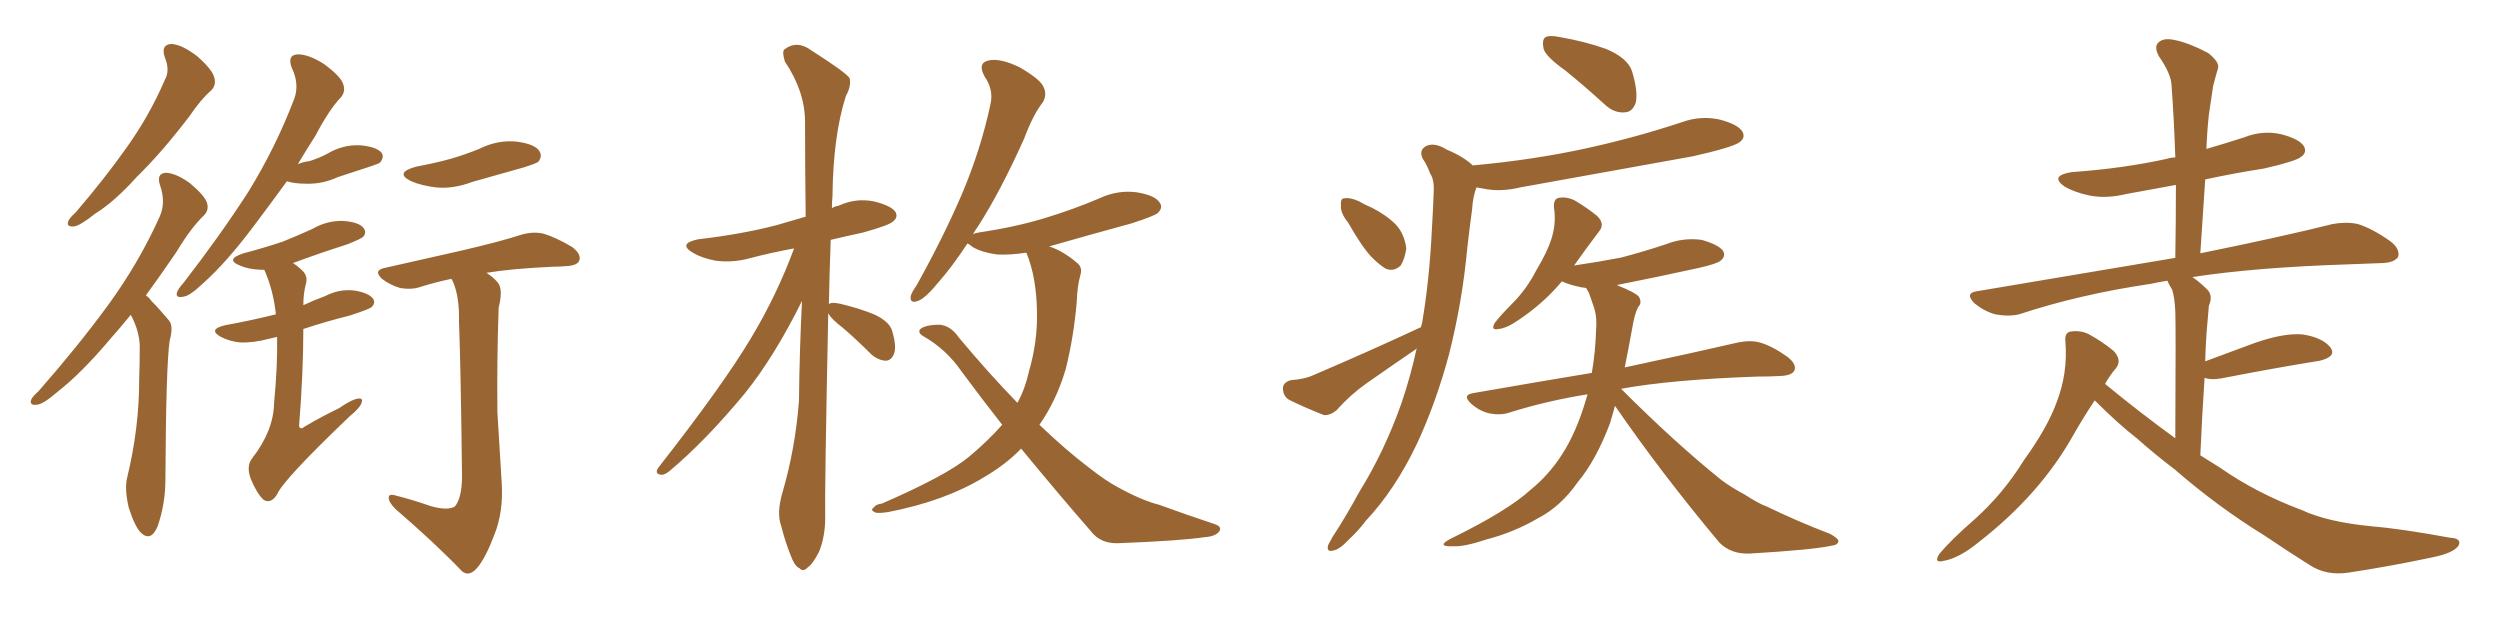<svg xmlns="http://www.w3.org/2000/svg" xmlns:xlink="http://www.w3.org/1999/xlink" width="600" height="150"><path fill="#996633" padding="10" d="M39.55 13.77L39.55 13.77Q38.53 10.69 41.16 10.55L41.16 10.55Q43.65 10.69 47.31 13.48L47.31 13.48Q50.98 16.70 51.42 18.60L51.42 18.60Q52.00 20.51 50.54 21.83L50.54 21.83Q48.19 23.88 45.41 27.98L45.41 27.98Q38.67 36.77 32.81 42.48L32.81 42.48Q27.39 48.49 22.85 51.27L22.85 51.27Q19.19 54.20 17.72 54.35L17.72 54.35Q15.82 54.49 16.41 53.03L16.41 53.03Q16.70 52.29 18.16 50.98L18.16 50.98Q25.20 42.77 30.47 35.30L30.47 35.30Q35.89 27.69 39.55 19.19L39.55 19.19Q40.87 16.85 39.55 13.77ZM31.35 75.59L31.35 75.59Q28.86 78.66 26.51 81.30L26.51 81.30Q19.48 89.65 13.62 94.19L13.62 94.19Q10.40 96.97 8.94 97.12L8.94 97.12Q7.03 97.41 7.47 95.95L7.47 95.95Q7.76 95.21 9.23 93.90L9.23 93.90Q18.75 83.06 25.93 73.24L25.93 73.24Q33.40 62.99 38.38 51.86L38.38 51.86Q39.84 48.49 38.38 44.38L38.38 44.38Q37.50 41.60 39.84 41.46L39.84 41.46Q42.33 41.60 45.56 43.95L45.56 43.95Q49.07 46.88 49.66 48.63L49.66 48.63Q50.24 50.39 48.93 51.71L48.93 51.71Q45.85 54.64 42.33 60.50L42.33 60.50Q38.53 66.06 35.01 70.90L35.01 70.90Q35.74 71.34 36.33 72.22L36.33 72.22Q38.09 73.97 40.43 76.76L40.43 76.76Q41.75 78.08 40.72 81.74L40.72 81.74Q39.84 87.74 39.70 114.99L39.70 114.99Q39.70 121.00 37.79 126.42L37.79 126.42Q36.18 130.08 33.84 127.88L33.84 127.88Q32.37 126.42 30.91 121.88L30.91 121.88Q29.88 117.48 30.47 114.84L30.47 114.84Q33.40 102.83 33.40 91.26L33.40 91.26Q33.54 87.01 33.54 82.91L33.54 82.91Q33.40 79.54 31.64 76.03L31.64 76.03Q31.49 75.73 31.35 75.59ZM68.85 43.51L68.85 43.51Q64.60 49.37 60.94 54.20L60.94 54.20Q54.35 62.99 48.93 67.82L48.93 67.82Q45.56 71.04 44.09 71.19L44.09 71.19Q42.04 71.63 42.48 70.17L42.48 70.17Q42.77 69.29 44.09 67.82L44.09 67.82Q53.03 56.25 59.62 46.00L59.62 46.00Q66.21 35.30 70.61 23.73L70.61 23.73Q71.92 20.21 70.02 16.26L70.02 16.26Q68.85 13.18 71.48 13.04L71.48 13.04Q74.12 13.04 77.78 15.38L77.78 15.38Q81.74 18.31 82.32 20.07L82.32 20.07Q83.06 21.97 81.74 23.44L81.74 23.44Q78.96 26.37 75.73 32.52L75.73 32.52Q73.39 36.18 71.48 39.40L71.48 39.40Q72.80 38.82 74.27 38.67L74.27 38.67Q76.61 37.94 78.52 36.91L78.52 36.91Q82.18 34.72 86.28 34.86L86.28 34.86Q90.23 35.16 91.55 36.62L91.55 36.62Q92.29 37.65 91.26 38.96L91.26 38.96Q90.97 39.26 89.21 39.84L89.21 39.84Q85.11 41.16 81.15 42.48L81.15 42.48Q77.34 44.24 73.39 44.09L73.39 44.09Q70.75 44.09 68.85 43.51ZM66.50 80.86L66.50 80.86Q65.19 81.15 64.60 81.30L64.60 81.30Q60.79 82.32 57.57 82.18L57.57 82.18Q54.93 81.88 53.03 80.86L53.03 80.86Q49.80 79.10 53.91 78.08L53.91 78.08Q60.35 76.90 66.21 75.44L66.21 75.44Q65.63 69.73 63.43 64.75L63.43 64.75Q63.13 64.75 62.55 64.75L62.55 64.75Q59.47 64.60 57.57 63.72L57.57 63.72Q53.91 62.26 58.45 60.79L58.45 60.79Q63.43 59.47 67.82 58.01L67.82 58.01Q71.78 56.40 75 54.93L75 54.93Q78.52 52.88 82.47 53.03L82.47 53.03Q86.28 53.32 87.30 54.79L87.30 54.79Q88.04 55.81 87.16 56.84L87.16 56.84Q86.72 57.28 83.50 58.59L83.50 58.59Q76.61 60.79 70.31 63.13L70.31 63.13Q71.63 64.01 72.66 65.04L72.66 65.04Q73.97 66.36 73.39 68.26L73.39 68.26Q72.80 70.46 72.80 73.24L72.80 73.24Q75.29 72.07 78.08 71.04L78.08 71.04Q81.45 69.29 85.11 69.73L85.11 69.73Q88.48 70.31 89.50 71.63L89.50 71.63Q90.23 72.66 89.21 73.68L89.21 73.68Q88.48 74.27 83.94 75.73L83.94 75.73Q78.08 77.20 72.80 78.96L72.80 78.96Q72.80 89.36 71.78 102.25L71.78 102.25Q72.07 103.27 73.10 102.39L73.10 102.39Q77.34 99.90 81.30 98.00L81.30 98.00Q84.52 95.80 85.99 95.65L85.99 95.65Q87.30 95.51 86.72 96.83L86.72 96.83Q86.28 98.00 83.94 99.90L83.94 99.90Q67.97 115.14 66.50 118.65L66.50 118.65Q65.04 121.00 63.28 119.97L63.28 119.97Q61.67 118.51 60.21 114.99L60.21 114.99Q59.03 111.91 60.50 110.01L60.50 110.01Q65.63 103.42 65.77 96.83L65.77 96.83Q66.65 87.60 66.50 80.86ZM99.90 39.99L99.90 39.99Q104.59 39.11 108.25 38.09L108.25 38.09Q111.77 37.06 114.99 35.74L114.99 35.74Q119.38 33.54 123.93 33.98L123.93 33.98Q128.47 34.57 129.49 36.33L129.49 36.33Q130.22 37.50 129.20 38.82L129.20 38.82Q128.61 39.26 125.83 40.14L125.83 40.14Q119.53 41.89 113.38 43.65L113.38 43.65Q108.69 45.41 104.59 44.97L104.59 44.97Q101.07 44.53 98.73 43.51L98.73 43.51Q94.48 41.46 99.90 39.99ZM103.27 121.44L103.27 121.44L103.27 121.44Q107.37 122.61 109.13 121.58L109.13 121.58Q110.74 119.82 110.89 114.84L110.89 114.84Q110.60 88.62 110.16 77.20L110.16 77.20Q110.30 70.90 108.54 67.24L108.54 67.24Q108.40 66.94 108.25 66.94L108.25 66.94Q104.15 67.82 100.93 68.85L100.93 68.85Q98.88 69.58 96.09 69.14L96.09 69.14Q93.60 68.41 91.70 66.94L91.70 66.94Q89.50 64.89 92.29 64.31L92.29 64.31Q102.10 62.11 110.45 60.21L110.45 60.21Q119.97 58.01 125.39 56.25L125.39 56.25Q128.17 55.52 130.52 56.10L130.52 56.10Q133.45 56.98 137.40 59.33L137.40 59.33Q139.60 61.08 139.01 62.55L139.01 62.55Q138.57 63.72 135.94 63.87L135.94 63.87Q134.33 64.01 132.86 64.01L132.86 64.01Q122.90 64.45 116.75 65.48L116.75 65.48Q118.80 66.80 119.68 68.12L119.68 68.12Q120.70 69.73 119.68 73.83L119.68 73.83Q119.24 86.13 119.38 99.02L119.38 99.02Q119.97 109.13 120.41 115.87L120.41 115.87Q120.85 122.90 118.65 128.32L118.65 128.32Q116.60 133.74 114.70 136.08L114.70 136.08Q112.65 138.57 110.89 137.11L110.89 137.11Q104.59 130.52 94.92 122.17L94.92 122.17Q93.31 120.56 93.31 119.53L93.31 119.53Q93.16 118.36 95.07 118.95L95.07 118.95Q99.61 120.12 103.27 121.44ZM198.78 75.15L198.78 75.15Q197.90 118.36 198.05 124.22L198.05 124.22Q198.05 128.76 196.58 132.42L196.58 132.42Q194.97 135.50 193.95 136.08L193.95 136.08Q192.77 137.40 191.89 136.38L191.89 136.38Q190.72 135.94 189.70 133.15L189.70 133.15Q188.38 129.79 187.50 126.27L187.50 126.27Q186.33 123.19 187.79 118.21L187.79 118.21Q190.87 107.67 191.75 96.24L191.75 96.24Q191.89 83.79 192.48 72.22L192.48 72.22Q185.89 85.55 178.71 94.48L178.71 94.48Q169.34 105.76 160.99 112.79L160.99 112.79Q159.67 113.96 158.79 113.96L158.79 113.96Q157.03 113.82 157.91 112.35L157.91 112.35Q173.73 92.14 180.32 81.01L180.32 81.01Q186.47 70.75 190.58 59.62L190.58 59.62Q185.01 60.64 180.03 61.96L180.03 61.96Q175.78 63.13 171.68 62.55L171.68 62.55Q168.46 61.96 166.26 60.64L166.26 60.64Q162.60 58.45 167.58 57.42L167.58 57.42Q177.83 56.25 186.33 54.05L186.33 54.05Q189.84 53.03 193.36 52.00L193.36 52.00Q193.21 39.84 193.21 29.30L193.21 29.30Q193.21 21.97 188.38 14.79L188.38 14.79Q187.65 12.45 188.23 11.87L188.23 11.87Q191.31 9.52 194.82 12.16L194.82 12.16Q202.88 17.29 203.91 18.75L203.91 18.75Q204.35 20.65 203.03 23.00L203.03 23.00Q199.95 32.52 199.80 47.02L199.80 47.02Q199.66 48.49 199.66 49.95L199.66 49.95Q200.39 49.51 201.27 49.37L201.27 49.37Q205.37 47.46 209.77 48.34L209.77 48.34Q213.87 49.37 214.89 50.83L214.89 50.83Q215.63 52.15 214.31 53.17L214.31 53.17Q213.43 54.05 207.13 55.81L207.13 55.81Q203.03 56.69 199.37 57.57L199.37 57.57Q199.07 65.92 198.93 73.10L198.93 73.10Q199.07 72.80 199.22 72.80L199.22 72.80Q199.95 72.51 201.86 72.95L201.86 72.95Q206.10 73.97 209.77 75.44L209.77 75.44Q213.57 77.20 214.16 79.54L214.16 79.54Q215.19 83.06 214.60 84.81L214.60 84.81Q214.01 86.43 212.70 86.57L212.70 86.57Q210.94 86.57 209.18 85.11L209.18 85.11Q205.66 81.59 202.44 78.81L202.44 78.81Q199.37 76.46 198.78 75.15ZM245.07 107.67L245.07 107.67L245.07 107.67Q241.41 111.47 236.13 114.55L236.13 114.55Q226.76 120.26 213.13 122.90L213.13 122.90Q211.08 123.19 210.21 123.05L210.21 123.05Q208.74 122.46 209.62 121.88L209.62 121.88Q210.21 121.00 211.67 120.85L211.67 120.85Q227.20 114.11 232.62 109.57L232.62 109.57Q237.01 105.91 240.53 101.95L240.53 101.95Q235.69 95.80 230.71 89.06L230.71 89.06Q227.05 83.79 221.63 80.71L221.63 80.71Q220.31 79.98 220.75 79.10L220.75 79.10Q221.92 77.93 225.59 77.93L225.59 77.93Q228.22 78.22 230.13 81.01L230.13 81.01Q237.60 89.94 244.19 96.68L244.19 96.68Q246.09 93.16 246.97 89.06L246.97 89.06Q249.02 82.03 248.88 74.85L248.88 74.85Q248.73 66.50 246.39 60.79L246.39 60.79Q246.24 60.64 246.24 60.64L246.24 60.64Q242.58 61.23 239.36 61.08L239.36 61.08Q235.84 60.64 233.50 59.33L233.50 59.33Q232.62 58.59 232.18 58.45L232.18 58.45Q228.52 64.01 225.29 67.68L225.29 67.68Q222.07 71.63 220.31 72.22L220.31 72.22Q218.41 72.95 218.55 71.19L218.55 71.19Q218.70 70.31 220.02 68.41L220.02 68.41Q226.46 56.84 230.86 46.58L230.86 46.58Q235.40 35.89 237.74 24.90L237.74 24.90Q238.48 21.53 236.28 18.31L236.28 18.31Q234.52 15.09 237.30 14.50L237.30 14.50Q240.09 13.92 244.63 16.11L244.63 16.11Q249.46 18.90 250.34 20.65L250.34 20.65Q251.37 22.56 250.34 24.46L250.34 24.46Q248.00 27.39 245.80 33.25L245.80 33.25Q240.23 45.70 234.81 54.20L234.81 54.20Q234.08 55.22 233.50 56.25L233.50 56.25Q233.94 55.96 234.81 55.81L234.81 55.81Q243.75 54.49 250.93 52.29L250.93 52.29Q257.67 50.24 263.82 47.61L263.82 47.61Q268.21 45.56 272.75 46.14L272.75 46.14Q277.29 46.88 278.32 48.63L278.32 48.63Q279.20 49.80 277.88 51.12L277.88 51.12Q277.00 51.86 271.58 53.61L271.58 53.61Q261.33 56.40 251.66 59.18L251.66 59.18Q251.95 59.18 251.95 59.18L251.95 59.18Q255.32 60.35 258.54 63.13L258.54 63.13Q259.86 64.16 259.28 66.06L259.28 66.06Q258.54 68.70 258.40 72.66L258.40 72.66Q257.67 81.01 255.76 88.62L255.76 88.62Q253.56 96.09 249.46 101.95L249.46 101.95Q255.91 108.11 261.33 112.21L261.33 112.21Q265.43 115.43 268.21 116.89L268.21 116.89Q274.07 120.12 278.17 121.14L278.17 121.14Q284.62 123.49 291.65 125.83L291.65 125.83Q293.26 126.42 292.68 127.44L292.68 127.44Q291.80 128.76 289.16 128.91L289.16 128.91Q283.45 129.79 268.36 130.37L268.36 130.37Q264.11 130.52 261.77 127.44L261.77 127.44Q253.86 118.36 245.07 107.67ZM375.59 16.85L375.59 16.85Q371.04 13.62 370.46 11.72L370.46 11.72Q370.02 9.52 370.90 8.94L370.90 8.94Q371.92 8.35 374.56 8.94L374.56 8.94Q380.42 9.96 385.40 11.72L385.40 11.72Q390.67 13.92 391.70 17.14L391.70 17.14Q393.16 21.97 392.58 24.61L392.58 24.61Q391.85 26.81 390.09 26.95L390.09 26.95Q387.45 27.25 385.11 25.05L385.11 25.05Q380.13 20.51 375.59 16.85ZM323.58 53.47L323.58 53.47Q321.68 51.12 321.83 49.37L321.83 49.37Q321.68 47.61 322.56 47.61L322.56 47.61Q324.02 47.31 326.22 48.34L326.22 48.34Q327.69 49.22 329.15 49.80L329.15 49.80Q332.67 51.56 335.01 53.91L335.01 53.91Q337.06 56.10 337.50 59.62L337.50 59.62Q337.21 61.96 336.18 63.72L336.18 63.72Q334.42 65.33 332.52 64.45L332.52 64.45Q331.05 63.57 329.15 61.67L329.15 61.67Q326.81 59.18 323.58 53.47ZM341.02 78.52L341.02 78.52Q341.16 77.93 341.31 77.49L341.31 77.49Q343.07 67.09 343.65 55.08L343.65 55.08Q343.95 50.10 344.09 46.00L344.09 46.00Q344.24 43.07 343.21 41.60L343.21 41.60Q342.48 39.55 341.46 38.09L341.46 38.09Q340.43 36.04 342.33 35.01L342.33 35.01Q344.38 34.13 347.17 35.89L347.17 35.89Q351.12 37.50 353.47 39.70L353.47 39.70Q367.97 38.38 380.71 35.60L380.71 35.60Q392.72 32.96 403.71 29.30L403.71 29.30Q408.25 27.69 412.79 28.71L412.79 28.71Q417.19 29.88 418.21 31.64L418.21 31.64Q418.95 33.11 417.48 34.13L417.48 34.13Q416.02 35.30 406.35 37.50L406.35 37.50Q385.25 41.31 364.89 44.97L364.89 44.97Q360.06 46.14 355.96 45.26L355.96 45.26Q355.22 45.12 354.35 44.97L354.35 44.97Q353.47 47.31 353.32 50.10L353.32 50.10Q352.73 54.49 352.15 59.47L352.15 59.47Q350.98 72.36 347.75 85.11L347.75 85.11Q344.68 96.53 340.14 106.35L340.14 106.35Q334.86 117.48 327.83 124.95L327.83 124.95Q326.07 127.29 323.73 129.49L323.73 129.49Q321.39 131.98 319.92 132.13L319.92 132.13Q318.31 132.57 318.75 130.81L318.75 130.81Q319.19 129.93 319.78 128.91L319.78 128.91Q323.14 123.78 326.22 118.07L326.22 118.07Q332.23 108.40 336.33 96.83L336.33 96.83Q338.53 90.38 339.99 83.64L339.99 83.64Q339.84 83.64 339.84 83.79L339.84 83.79Q333.84 87.89 327.98 91.99L327.98 91.99Q324.02 94.78 320.80 98.44L320.80 98.44Q319.19 99.76 317.72 99.61L317.72 99.61Q312.89 97.71 309.38 95.95L309.38 95.95Q307.91 95.07 307.91 93.16L307.91 93.16Q307.91 91.85 309.67 91.26L309.67 91.26Q313.18 90.97 315.09 90.09L315.09 90.09Q329.44 83.94 341.02 78.52ZM387.60 97.41L387.60 97.41L387.60 97.41Q387.01 99.61 386.43 101.51L386.43 101.51Q383.06 110.45 378.66 115.72L378.66 115.72Q374.56 121.58 369.14 124.37L369.14 124.37Q363.43 127.73 356.69 129.49L356.69 129.49Q351.42 131.25 348.78 131.10L348.78 131.10Q344.53 131.25 348.05 129.35L348.05 129.35Q361.82 122.61 367.24 117.63L367.24 117.63Q371.63 114.11 374.85 109.13L374.85 109.13Q378.37 103.71 380.71 95.65L380.71 95.65Q380.86 95.07 381.01 94.63L381.01 94.63Q371.04 96.24 362.26 99.02L362.26 99.02Q360.06 99.76 357.28 99.17L357.28 99.17Q354.93 98.58 353.03 96.83L353.03 96.83Q350.83 94.78 353.61 94.34L353.61 94.34Q368.70 91.70 382.03 89.50L382.03 89.50Q382.91 84.52 383.06 79.10L383.06 79.10Q383.35 75.73 382.32 73.10L382.32 73.10Q381.74 71.48 381.30 70.17L381.30 70.17Q380.86 69.58 380.71 69.14L380.71 69.14Q380.13 68.99 379.69 68.99L379.69 68.99Q376.76 68.41 374.85 67.53L374.85 67.53Q370.46 72.80 364.31 76.90L364.31 76.90Q361.52 78.81 359.62 78.96L359.62 78.96Q357.71 79.39 358.74 77.49L358.74 77.49Q360.21 75.59 362.99 72.80L362.99 72.80Q366.36 69.43 368.70 64.89L368.70 64.89Q371.34 60.50 372.36 57.28L372.36 57.28Q373.54 53.47 372.95 49.80L372.95 49.80Q372.80 47.61 374.27 47.46L374.27 47.46Q376.17 47.17 378.08 48.19L378.08 48.19Q381.01 49.95 383.35 51.86L383.35 51.86Q385.25 53.76 383.79 55.52L383.79 55.52Q381.01 59.18 377.78 63.72L377.78 63.72Q383.79 62.84 389.06 61.82L389.06 61.82Q394.63 60.35 399.90 58.59L399.90 58.59Q404.00 56.98 408.40 57.57L408.40 57.57Q412.50 58.74 413.53 60.21L413.53 60.21Q414.26 61.52 412.94 62.55L412.94 62.55Q412.21 63.28 407.67 64.31L407.67 64.31Q397.71 66.50 388.04 68.41L388.04 68.41Q388.18 68.41 388.33 68.55L388.33 68.55Q392.43 70.17 393.31 71.19L393.31 71.19Q394.19 72.66 393.16 73.68L393.16 73.68Q392.29 75.29 391.70 78.96L391.70 78.96Q390.82 83.79 389.94 88.18L389.94 88.18Q407.08 84.52 417.19 82.18L417.19 82.18Q419.97 81.59 422.31 82.18L422.31 82.18Q425.39 83.06 429.05 85.69L429.05 85.69Q431.25 87.45 430.66 88.92L430.66 88.92Q430.08 90.09 427.44 90.23L427.44 90.23Q424.80 90.38 421.73 90.38L421.73 90.38Q401.07 91.11 389.06 93.31L389.06 93.31Q402.10 106.35 413.23 115.28L413.23 115.28Q415.87 117.19 418.65 118.65L418.65 118.65Q422.31 121.00 424.07 121.58L424.07 121.58Q430.96 124.95 439.31 128.17L439.31 128.17Q441.36 129.35 441.21 129.93L441.21 129.93Q441.06 130.81 439.60 130.96L439.60 130.96Q434.91 131.98 419.82 132.86L419.82 132.86Q415.43 133.01 412.65 130.22L412.65 130.22Q398.58 113.38 387.60 97.41ZM502.73 96.09L502.73 96.09L502.73 96.09Q500.10 100.05 497.75 104.15L497.75 104.15Q489.70 118.65 474.76 130.22L474.76 130.22Q470.07 134.03 466.41 134.62L466.41 134.62Q464.06 135.21 465.38 133.01L465.38 133.01Q468.16 129.64 473.88 124.66L473.88 124.66Q480.76 118.51 485.74 110.45L485.74 110.45Q491.46 102.54 493.65 96.39L493.65 96.39Q496.29 89.50 495.70 82.03L495.70 82.03Q495.41 79.69 497.17 79.54L497.17 79.54Q499.51 79.25 501.42 80.27L501.42 80.27Q504.64 82.03 507.28 84.23L507.28 84.23Q509.33 86.43 507.86 88.33L507.86 88.33Q506.25 90.23 505.22 92.14L505.22 92.14Q513.57 99.02 522.07 105.18L522.07 105.18Q522.22 77.93 522.07 74.71L522.07 74.71Q521.92 71.48 521.34 69.58L521.34 69.58Q520.61 68.41 520.17 67.38L520.17 67.38Q518.12 67.68 516.21 68.12L516.21 68.12Q499.22 70.61 484.57 75.44L484.57 75.44Q482.08 76.03 478.86 75.44L478.86 75.44Q476.22 74.71 473.88 72.80L473.88 72.80Q471.39 70.31 474.61 69.87L474.61 69.87Q499.95 65.63 521.63 61.96L521.63 61.96Q521.92 61.82 522.07 61.96L522.07 61.96Q522.22 52.73 522.22 44.38L522.22 44.38Q515.92 45.56 510.21 46.58L510.21 46.58Q505.37 47.75 501.27 46.88L501.27 46.88Q497.90 46.14 495.56 44.82L495.56 44.82Q491.75 42.19 497.17 41.31L497.17 41.31Q509.62 40.43 520.17 38.09L520.17 38.09Q521.04 37.79 522.07 37.79L522.07 37.79Q521.78 28.86 521.19 20.80L521.19 20.80Q521.19 17.87 518.12 13.48L518.12 13.48Q516.94 11.28 517.97 10.25L517.97 10.25Q519.14 9.08 521.48 9.52L521.48 9.52Q525 10.11 529.98 12.74L529.98 12.74Q532.76 14.94 532.32 16.41L532.32 16.41Q531.74 18.31 531.15 20.65L531.15 20.65Q530.71 23.44 530.13 27.54L530.13 27.54Q529.69 31.64 529.54 35.74L529.54 35.74Q534.08 34.42 538.62 32.96L538.62 32.96Q543.02 31.20 547.56 32.23L547.56 32.23Q551.95 33.40 552.98 35.16L552.98 35.16Q553.71 36.62 552.25 37.65L552.25 37.65Q551.07 38.67 543.46 40.43L543.46 40.43Q535.99 41.60 529.25 43.07L529.25 43.07Q528.66 51.86 528.08 60.79L528.08 60.79Q547.56 56.84 559.86 53.76L559.86 53.76Q563.09 53.17 565.87 53.76L565.87 53.76Q569.24 54.79 573.63 57.86L573.63 57.86Q576.12 59.77 575.54 61.67L575.54 61.67Q574.66 62.99 571.88 63.13L571.88 63.13Q568.07 63.28 563.96 63.43L563.96 63.43Q541.26 64.16 526.17 66.50L526.17 66.50Q527.93 67.68 529.83 69.58L529.83 69.58Q531.15 71.04 530.13 73.39L530.13 73.39Q529.98 75 529.83 76.90L529.83 76.90Q529.39 81.45 529.25 86.72L529.25 86.72Q534.81 84.67 541.11 82.32L541.11 82.32Q548.29 79.83 552.69 80.27L552.69 80.27Q557.37 81.01 559.28 83.35L559.28 83.35Q560.89 85.55 556.79 86.57L556.79 86.57Q546.68 88.18 533.06 90.82L533.06 90.82Q530.57 91.26 529.10 90.67L529.10 90.67Q528.52 99.17 528.08 109.28L528.08 109.28Q530.42 110.74 532.76 112.21L532.76 112.21Q541.55 118.36 552.54 122.46L552.54 122.46Q558.54 125.24 568.80 126.27L568.80 126.27Q576.12 126.86 587.99 129.05L587.99 129.05Q590.92 129.20 590.04 130.96L590.04 130.96Q588.87 132.71 583.89 133.74L583.89 133.74Q573.49 135.94 563.82 137.40L563.82 137.40Q558.25 138.28 554.15 135.50L554.15 135.50Q549.02 132.28 543.60 128.61L543.60 128.61Q532.18 121.58 521.92 112.65L521.92 112.65Q517.09 108.98 512.99 105.32L512.99 105.32Q508.45 101.81 502.73 96.09Z"/></svg>